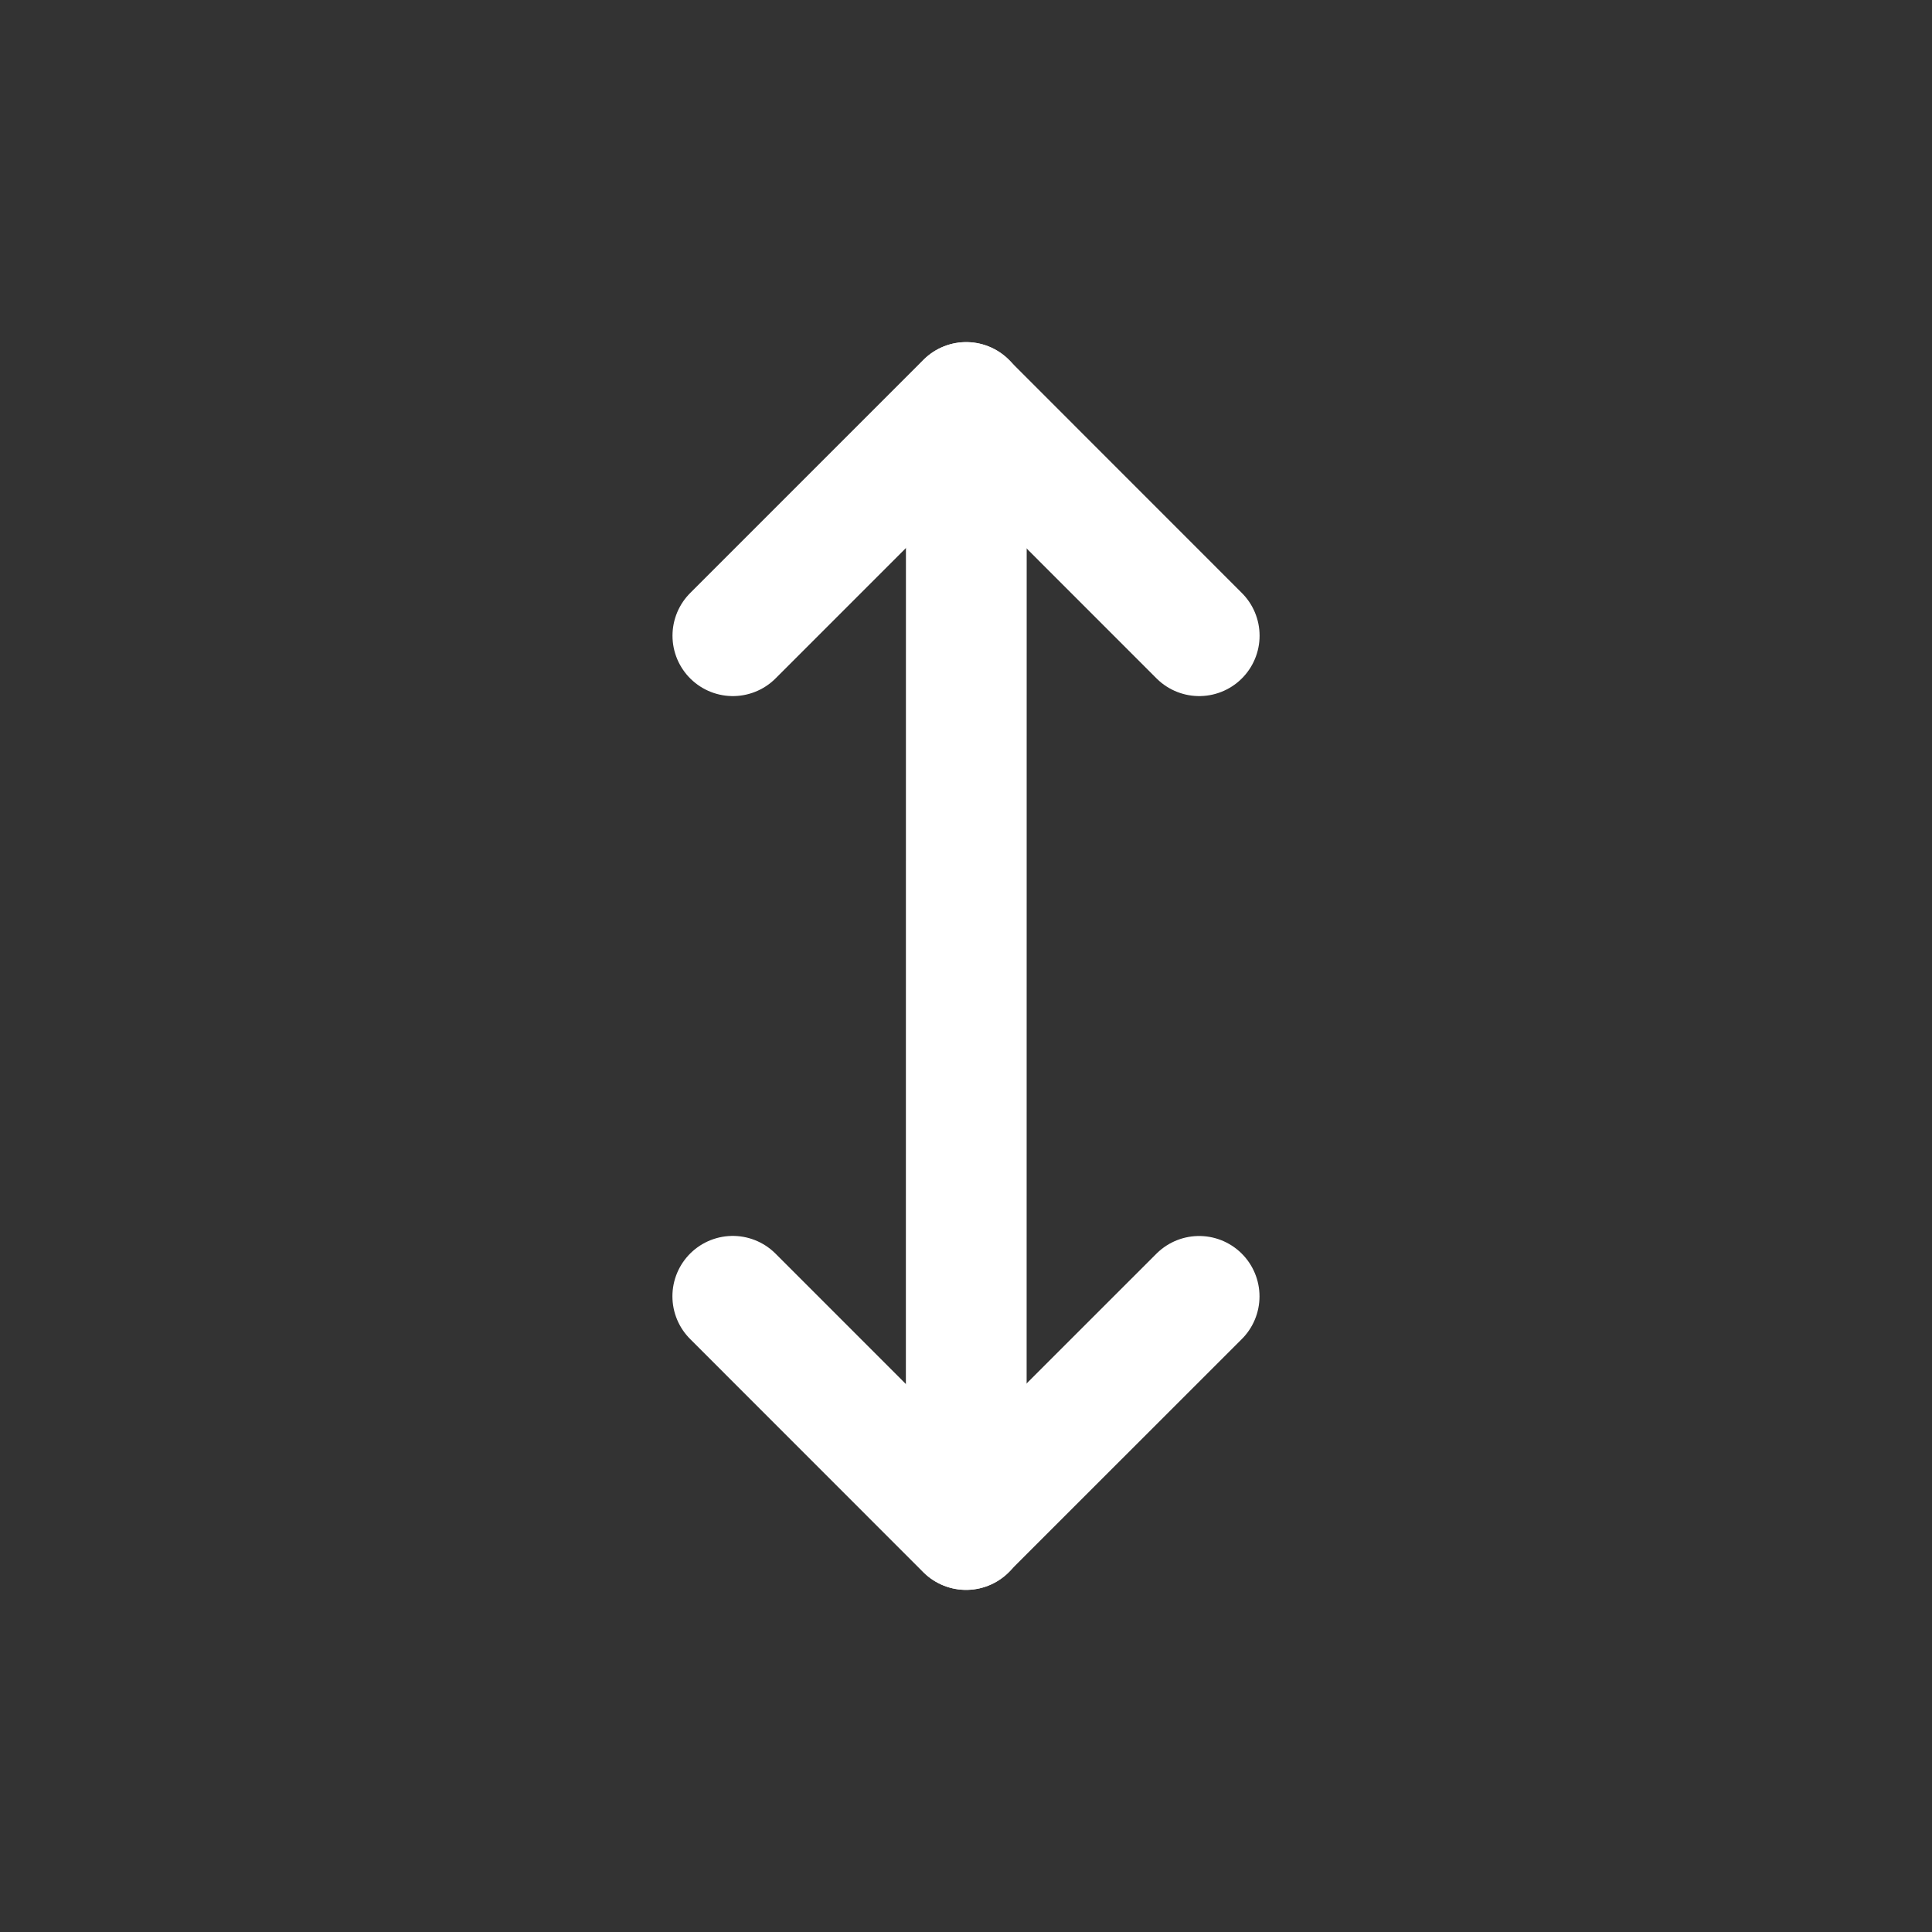 <?xml version="1.0" encoding="UTF-8"?> <svg xmlns="http://www.w3.org/2000/svg" width="24" height="24" viewBox="0 0 24 24" fill="none"><rect x="0" y="0" width="24" height="24" fill="#333333" stroke="none"/> <path d="M9.103 16.103L11.999 19L14.896 16.104" stroke="white" stroke-width="1.5" stroke-linecap="round" stroke-linejoin="round"></path> <path d="M14.897 7.897L12.001 5L9.104 7.897" stroke="white" stroke-width="1.5" stroke-linecap="round" stroke-linejoin="round"></path> <path d="M12.003 19L12.004 5" stroke="white" stroke-width="1.5" stroke-linecap="round" stroke-linejoin="round"></path> </svg> 